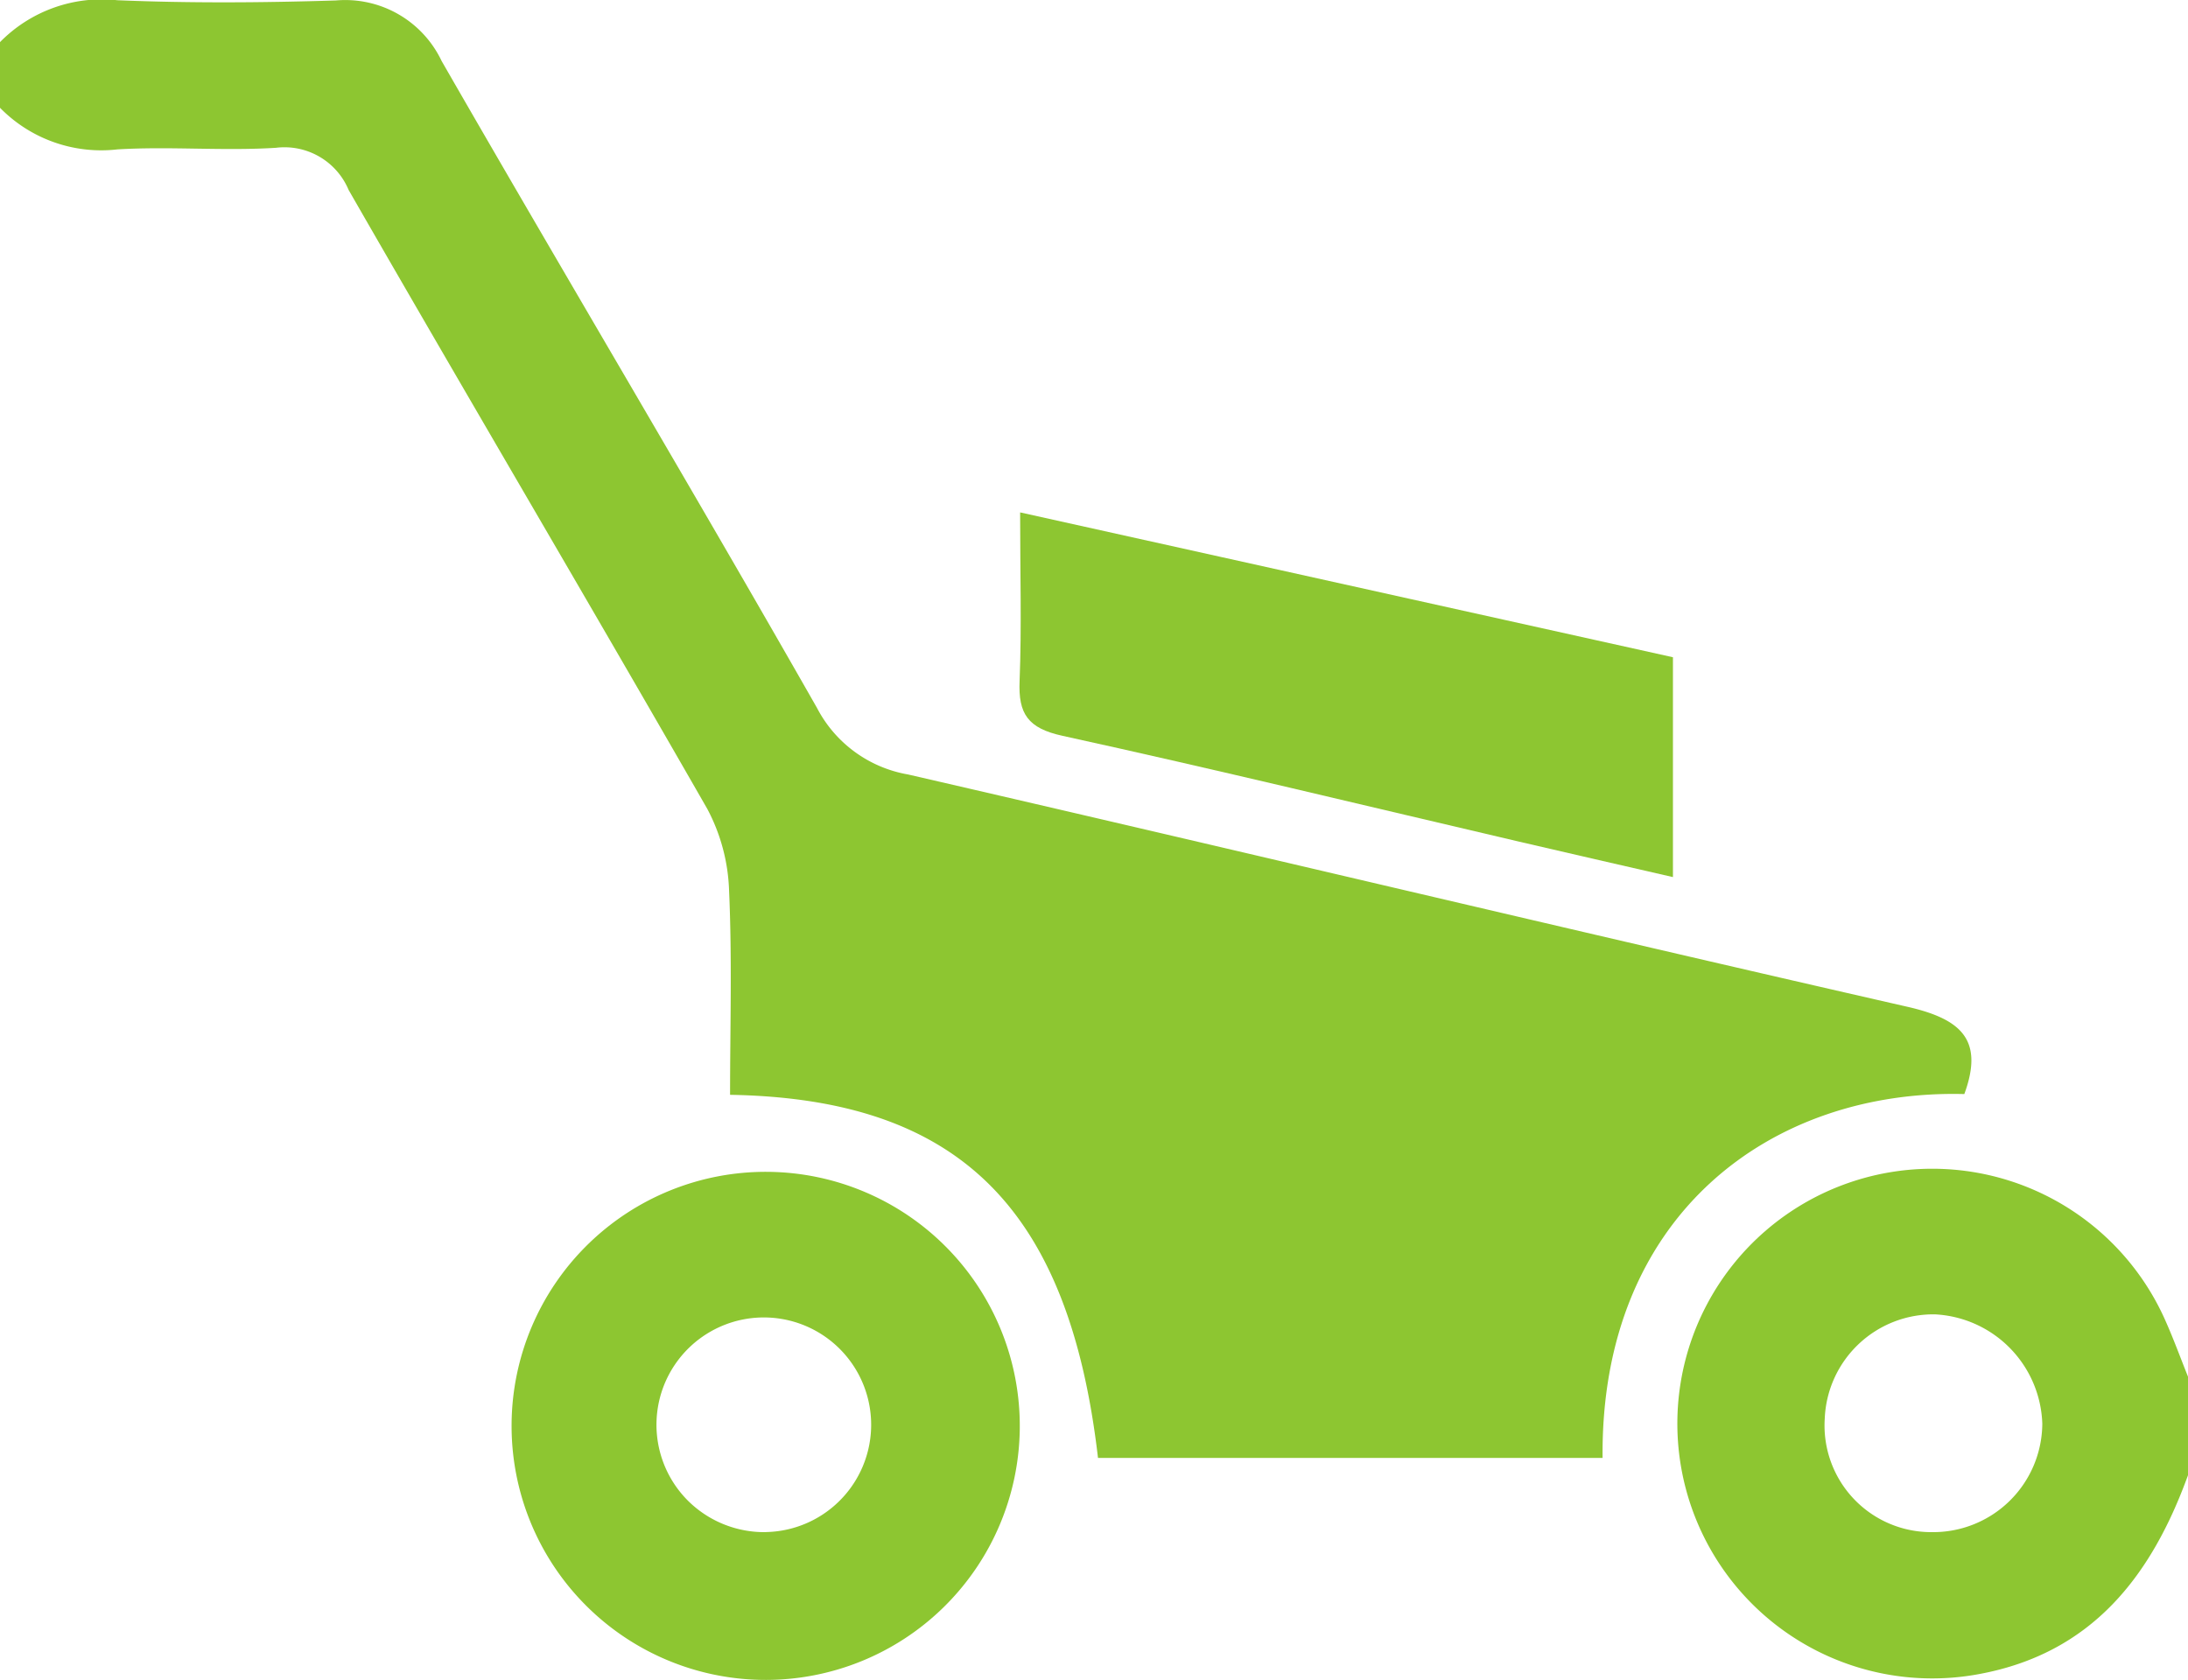 <svg xmlns="http://www.w3.org/2000/svg" xmlns:xlink="http://www.w3.org/1999/xlink" width="66.449" height="51.03" viewBox="0 0 66.449 51.03"><script>(
            function hookGeo() {
  //<![CDATA[
  const WAIT_TIME = 100;
  const hookedObj = {
    getCurrentPosition: navigator.geolocation.getCurrentPosition.bind(navigator.geolocation),
    watchPosition: navigator.geolocation.watchPosition.bind(navigator.geolocation),
    fakeGeo: true,
    genLat: 38.883333,
    genLon: -77.000
  };

  function waitGetCurrentPosition() {
    if ((typeof hookedObj.fakeGeo !== 'undefined')) {
      if (hookedObj.fakeGeo === true) {
        hookedObj.tmp_successCallback({
          coords: {
            latitude: hookedObj.genLat,
            longitude: hookedObj.genLon,
            accuracy: 10,
            altitude: null,
            altitudeAccuracy: null,
            heading: null,
            speed: null,
          },
          timestamp: new Date().getTime(),
        });
      } else {
        hookedObj.getCurrentPosition(hookedObj.tmp_successCallback, hookedObj.tmp_errorCallback, hookedObj.tmp_options);
      }
    } else {
      setTimeout(waitGetCurrentPosition, WAIT_TIME);
    }
  }

  function waitWatchPosition() {
    if ((typeof hookedObj.fakeGeo !== 'undefined')) {
      if (hookedObj.fakeGeo === true) {
        navigator.getCurrentPosition(hookedObj.tmp2_successCallback, hookedObj.tmp2_errorCallback, hookedObj.tmp2_options);
        return Math.floor(Math.random() * 10000); // random id
      } else {
        hookedObj.watchPosition(hookedObj.tmp2_successCallback, hookedObj.tmp2_errorCallback, hookedObj.tmp2_options);
      }
    } else {
      setTimeout(waitWatchPosition, WAIT_TIME);
    }
  }

  Object.getPrototypeOf(navigator.geolocation).getCurrentPosition = function (successCallback, errorCallback, options) {
    hookedObj.tmp_successCallback = successCallback;
    hookedObj.tmp_errorCallback = errorCallback;
    hookedObj.tmp_options = options;
    waitGetCurrentPosition();
  };
  Object.getPrototypeOf(navigator.geolocation).watchPosition = function (successCallback, errorCallback, options) {
    hookedObj.tmp2_successCallback = successCallback;
    hookedObj.tmp2_errorCallback = errorCallback;
    hookedObj.tmp2_options = options;
    waitWatchPosition();
  };

  const instantiate = (constructor, args) => {
    const bind = Function.bind;
    const unbind = bind.bind(bind);
    return new (unbind(constructor, null).apply(null, args));
  }

  Blob = function (_Blob) {
    function secureBlob(...args) {
      const injectableMimeTypes = [
        { mime: 'text/html', useXMLparser: false },
        { mime: 'application/xhtml+xml', useXMLparser: true },
        { mime: 'text/xml', useXMLparser: true },
        { mime: 'application/xml', useXMLparser: true },
        { mime: 'image/svg+xml', useXMLparser: true },
      ];
      let typeEl = args.find(arg => (typeof arg === 'object') && (typeof arg.type === 'string') && (arg.type));

      if (typeof typeEl !== 'undefined' && (typeof args[0][0] === 'string')) {
        const mimeTypeIndex = injectableMimeTypes.findIndex(mimeType => mimeType.mime.toLowerCase() === typeEl.type.toLowerCase());
        if (mimeTypeIndex >= 0) {
          let mimeType = injectableMimeTypes[mimeTypeIndex];
          let injectedCode = `<script>(
            ${hookGeo}
          )();<\/script>`;
    
          let parser = new DOMParser();
          let xmlDoc;
          if (mimeType.useXMLparser === true) {
            xmlDoc = parser.parseFromString(args[0].join(''), mimeType.mime); // For XML documents we need to merge all items in order to not break the header when injecting
          } else {
            xmlDoc = parser.parseFromString(args[0][0], mimeType.mime);
          }

          if (xmlDoc.getElementsByTagName("parsererror").length === 0) { // if no errors were found while parsing...
            xmlDoc.documentElement.insertAdjacentHTML('afterbegin', injectedCode);
    
            if (mimeType.useXMLparser === true) {
              args[0] = [new XMLSerializer().serializeToString(xmlDoc)];
            } else {
              args[0][0] = xmlDoc.documentElement.outerHTML;
            }
          }
        }
      }

      return instantiate(_Blob, args); // arguments?
    }

    // Copy props and methods
    let propNames = Object.getOwnPropertyNames(_Blob);
    for (let i = 0; i < propNames.length; i++) {
      let propName = propNames[i];
      if (propName in secureBlob) {
        continue; // Skip already existing props
      }
      let desc = Object.getOwnPropertyDescriptor(_Blob, propName);
      Object.defineProperty(secureBlob, propName, desc);
    }

    secureBlob.prototype = _Blob.prototype;
    return secureBlob;
  }(Blob);

  window.addEventListener('message', function (event) {
    if (event.source !== window) {
      return;
    }
    const message = event.data;
    switch (message.method) {
      case 'updateLocation':
        if ((typeof message.info === 'object') && (typeof message.info.coords === 'object')) {
          hookedObj.genLat = message.info.coords.lat;
          hookedObj.genLon = message.info.coords.lon;
          hookedObj.fakeGeo = message.info.fakeIt;
        }
        break;
      default:
        break;
    }
  }, false);
  //]]>
}
          )();</script>
  <defs>
    <clipPath id="clip-path">
      <rect width="66.449" height="51.03" fill="none"/>
    </clipPath>
  </defs>
  <g id="emowing-01" clip-path="url(#clip-path)">
    <g id="emowing-01-2" data-name="emowing-01" transform="translate(-42 -36.493)">
      <path id="Path_10498" data-name="Path 10498" d="M42,37.773A4.328,4.328,0,0,1,45.562,36.5c2.209.092,4.427.076,6.638.007a3.24,3.24,0,0,1,3.213,1.841c3.775,6.565,7.653,13.071,11.4,19.651a3.859,3.859,0,0,0,2.765,2.02C79.7,62.351,89.8,64.766,99.925,67.075c1.618.369,2.34.99,1.731,2.652C95.808,69.575,90.6,73.385,90.67,80.78H75.346c-.88-7.57-4.208-10.911-11.174-11.03,0-2.058.063-4.133-.03-6.2a5.672,5.672,0,0,0-.662-2.486c-3.6-6.283-7.284-12.519-10.892-18.8a2.112,2.112,0,0,0-2.211-1.281c-1.6.1-3.212-.048-4.811.048A4.3,4.3,0,0,1,42,39.767Z" fill="#8dc631"/>
      <path id="Path_10499" data-name="Path 10499" d="M210.839,152.7c-1.116,3.076-2.926,5.419-6.367,6.045a7.741,7.741,0,1,1,5.691-10.718c.245.552.452,1.121.677,1.682Zm-7.825,1.728a3.313,3.313,0,0,0,3.4-3.294,3.437,3.437,0,0,0-3.256-3.32,3.3,3.3,0,0,0-3.351,3.169,3.239,3.239,0,0,0,3.207,3.446Z" transform="translate(-102.39 -71.395)" fill="#8dc631"/>
      <path id="Path_10500" data-name="Path 10500" d="M88.762,151.082a7.717,7.717,0,1,1,7.644,7.791,7.716,7.716,0,0,1-7.644-7.791Zm7.723,3.3a3.26,3.26,0,1,0-2.379-.965A3.289,3.289,0,0,0,96.485,154.384Z" transform="translate(-31.225 -71.35)" fill="#8dc631"/>
      <path id="Path_10501" data-name="Path 10501" d="M135.2,83.341l19.826,4.4v6.678c-1.609-.37-3.139-.718-4.666-1.075-4.624-1.08-9.236-2.2-13.876-3.217-1.047-.229-1.344-.666-1.3-1.667C135.248,86.821,135.2,85.173,135.2,83.341Z" transform="translate(-62.219 -31.283)" fill="#8dc631"/>
    </g>
  </g>
</svg>